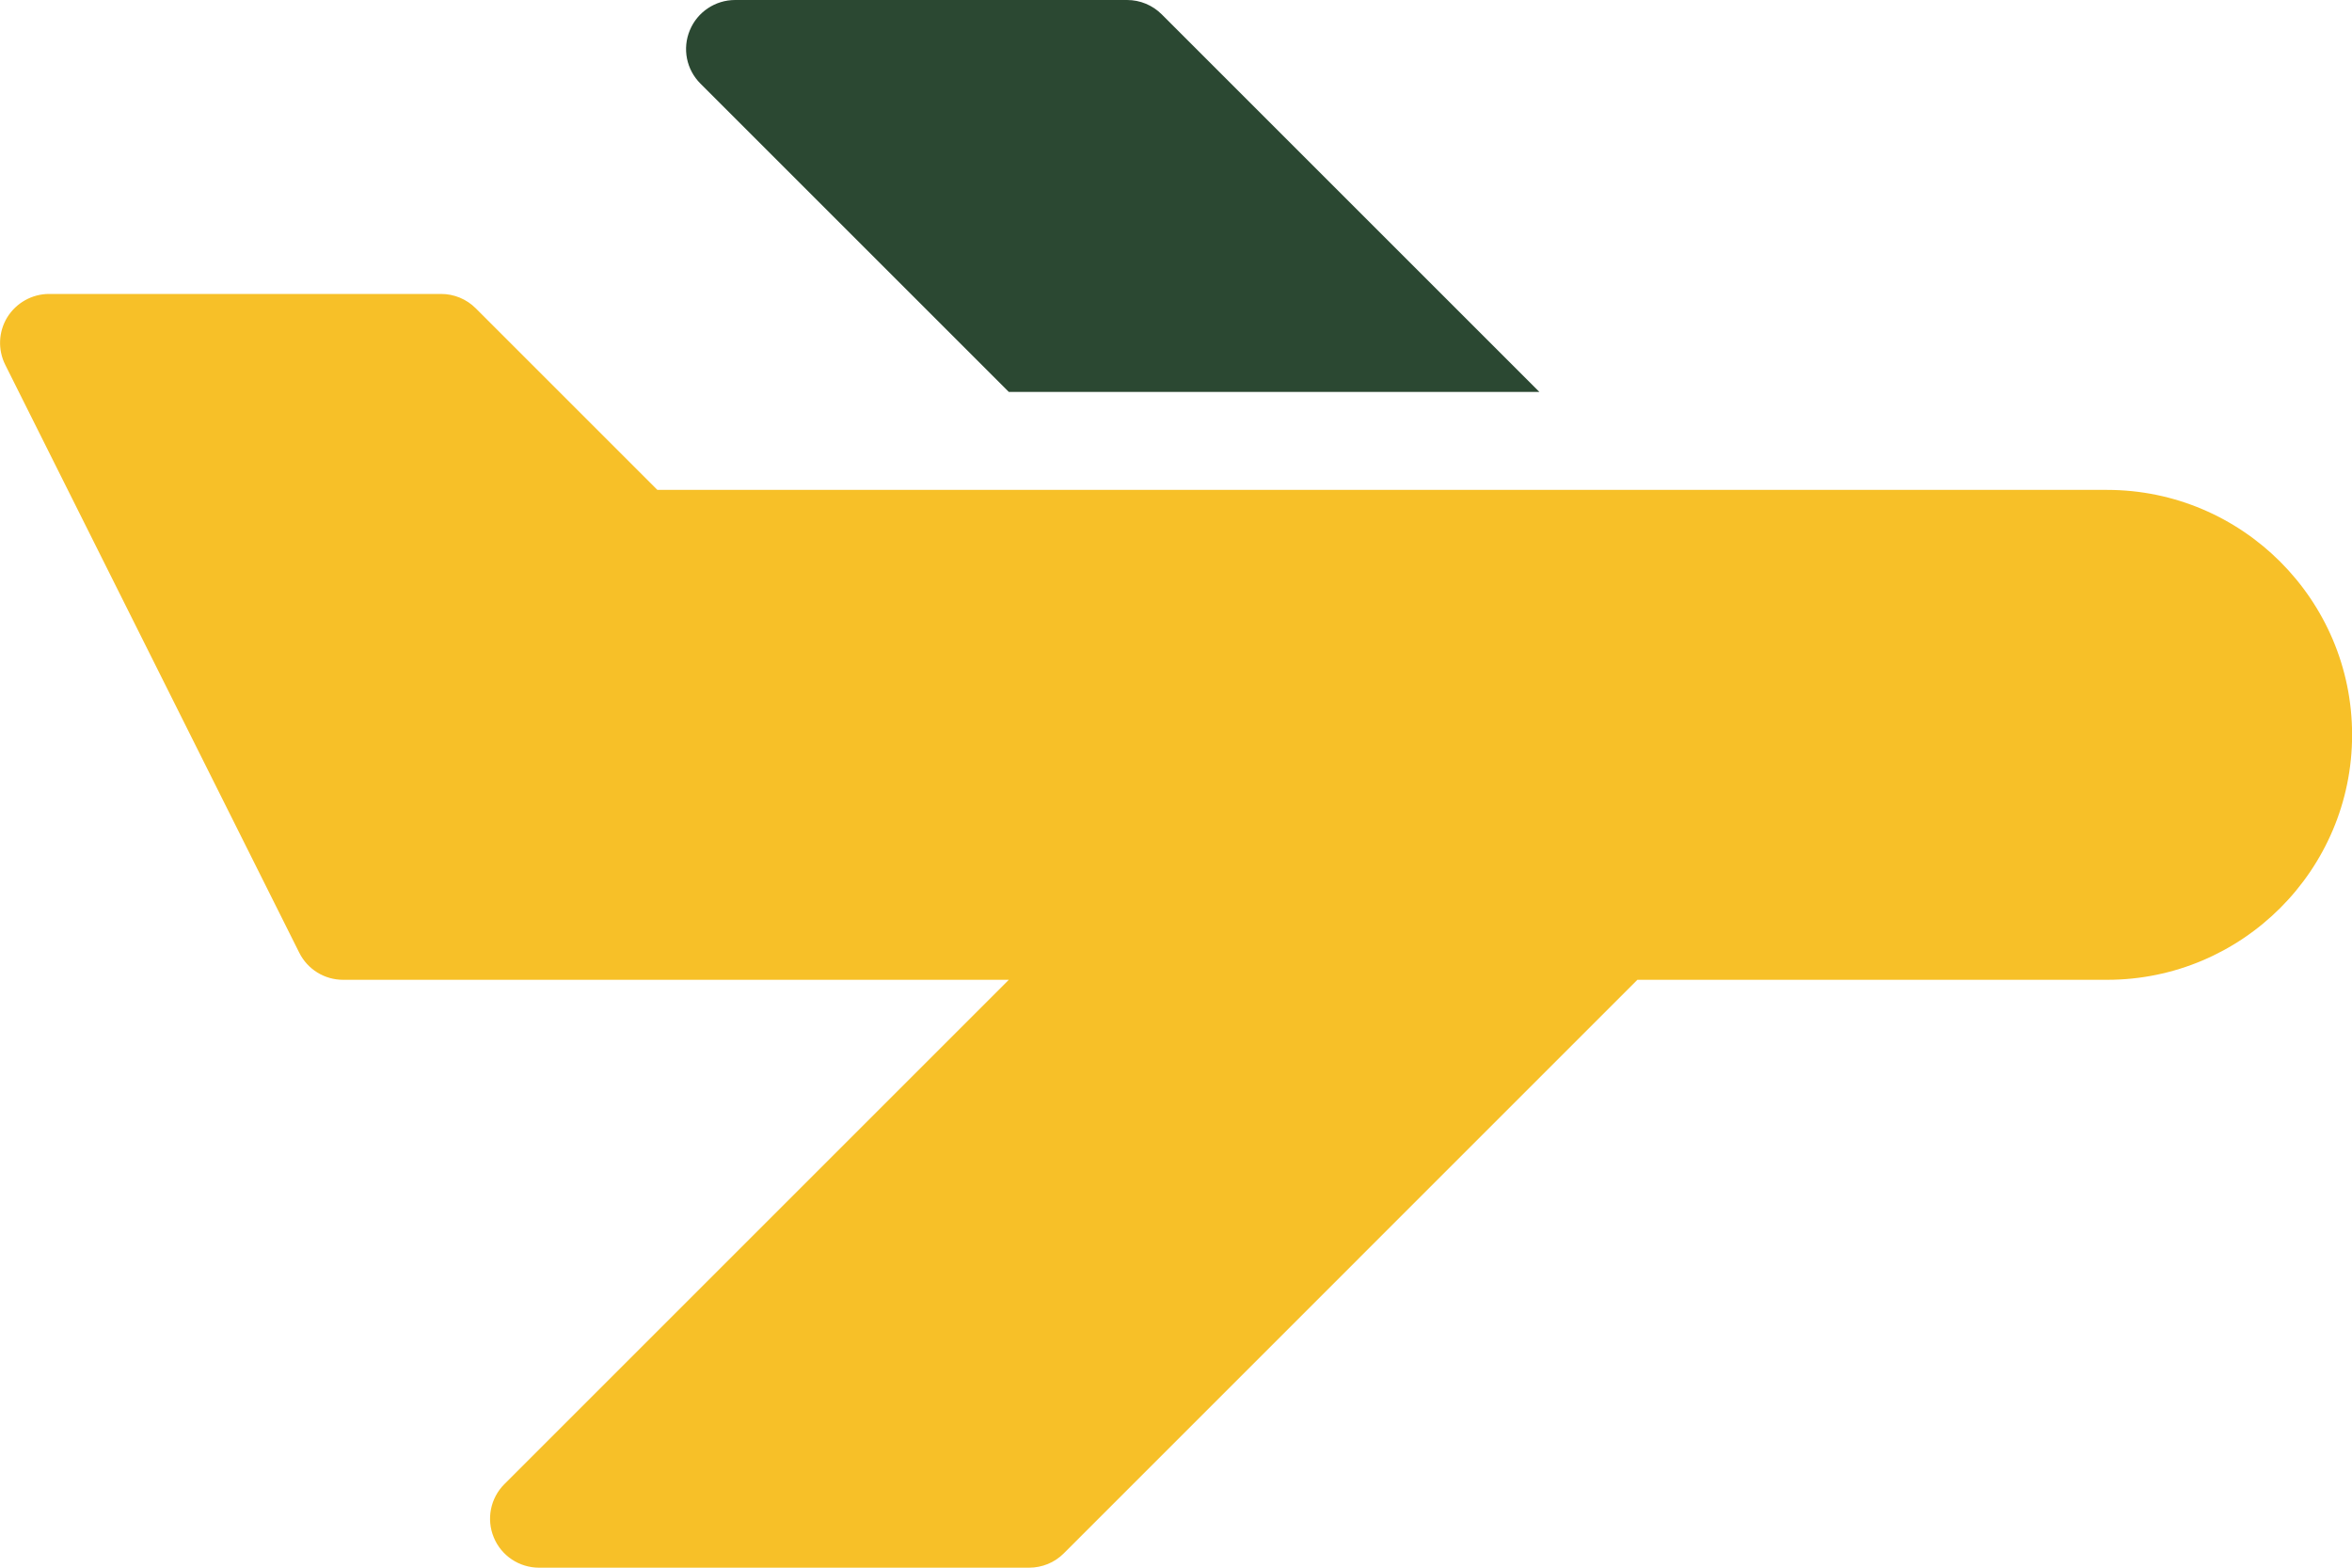 <?xml version="1.0" encoding="UTF-8"?>
<svg xmlns="http://www.w3.org/2000/svg" width="24" height="16" viewBox="0 0 24 16" fill="none">
  <path fill-rule="evenodd" clip-rule="evenodd" d="M10.294 4H15.708L11.855 0.147C11.761 0.053 11.634 0 11.501 0H7.501C7.299 0 7.116 0.122 7.039 0.309C6.961 0.496 7.004 0.711 7.148 0.854L10.294 4Z" fill="#2B4832"></path>
  <path fill-rule="evenodd" clip-rule="evenodd" d="M21.501 5H6.708L4.855 3.147C4.761 3.053 4.634 3 4.501 3H0.501C0.328 3 0.167 3.09 0.075 3.237C-0.016 3.385 -0.024 3.569 0.054 3.724L3.054 9.724C3.139 9.894 3.312 10 3.501 10H10.294L5.147 15.147C5.004 15.29 4.961 15.505 5.039 15.692C5.116 15.879 5.299 16 5.501 16H10.501C10.634 16 10.761 15.948 10.855 15.854L16.708 10H21.501C22.879 10 24.001 8.879 24.001 7.5C24.001 6.122 22.879 5 21.501 5" fill="#F7C028"></path>
</svg>
